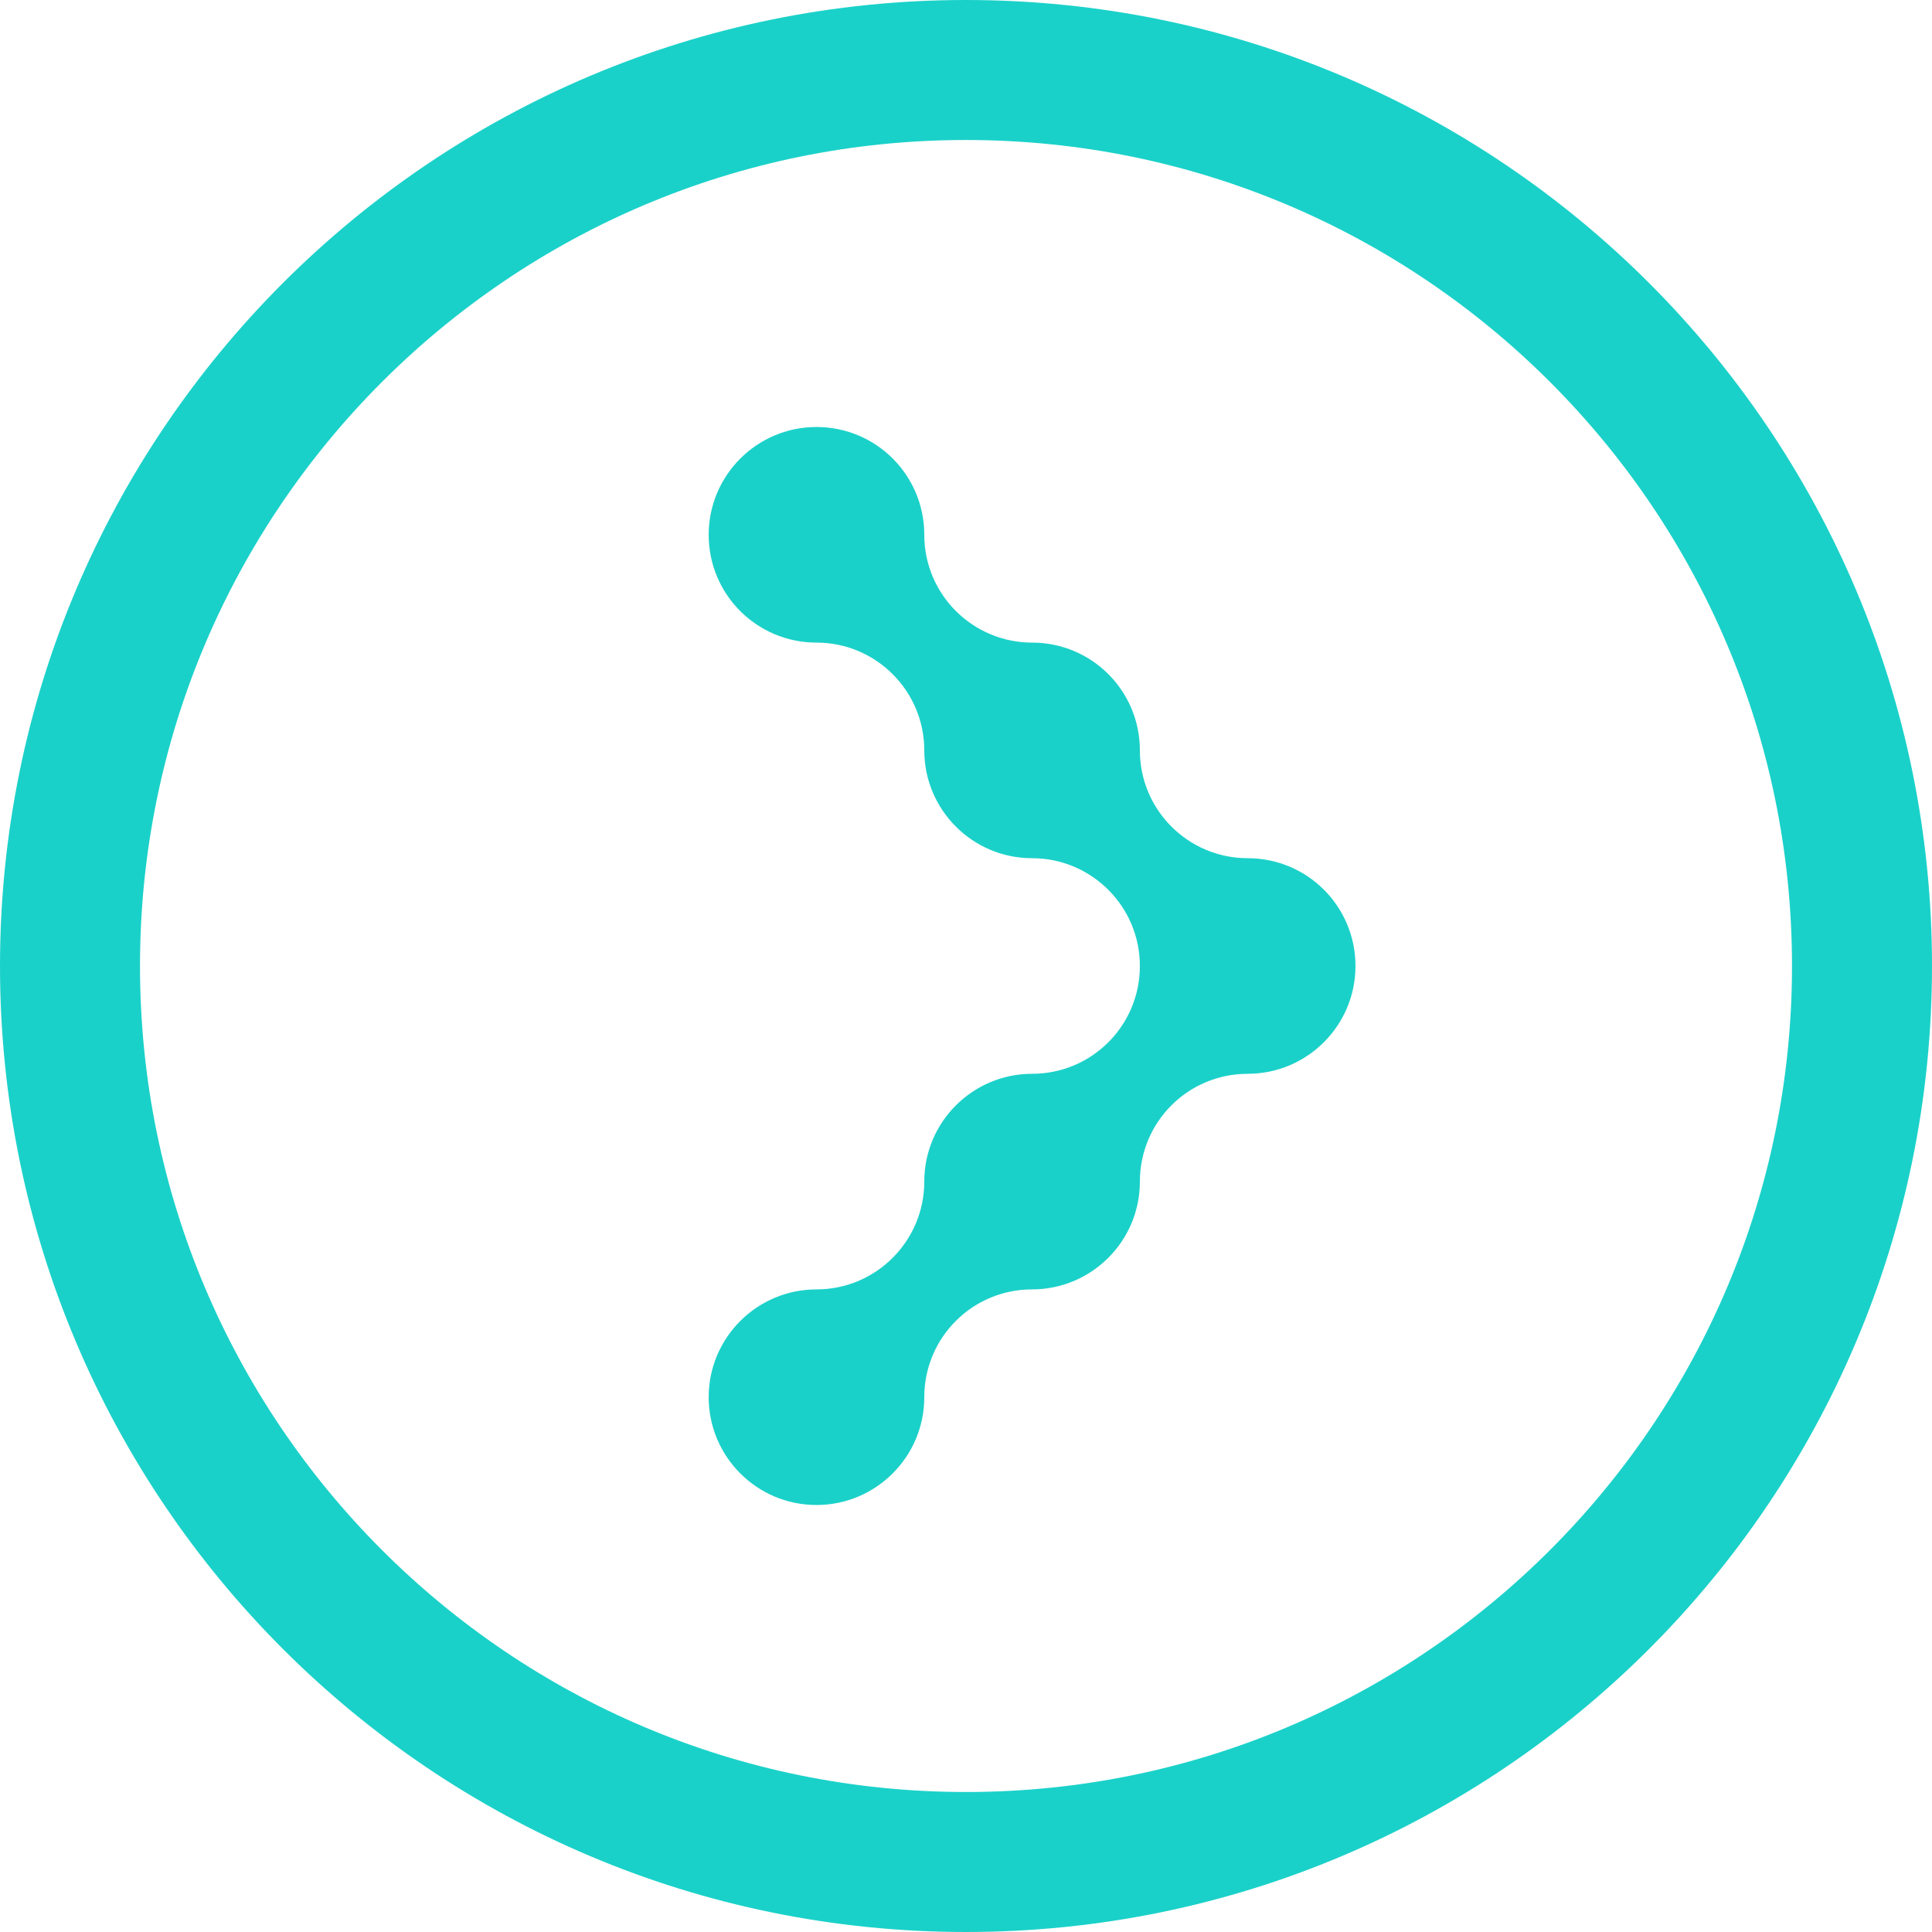 <?xml version="1.0" encoding="UTF-8"?>
<svg id="Layer_2" data-name="Layer 2" xmlns="http://www.w3.org/2000/svg" viewBox="0 0 69 69">
  <defs>
    <style>
      .cls-1 {
        fill: none;
        stroke: #1ad1c9;
        stroke-miterlimit: 10;
        stroke-width: 5px;
      }

      .cls-2 {
        fill: #1ad1c9;
      }
    </style>
  </defs>
  <g id="Layer_1-2" data-name="Layer 1">
    <g>
      <path class="cls-1" d="M66.5,34.5c0,17.67-14.33,32-32,32-17.67,0-32-14.33-32-32,0-17.67,14.33-32,32-32s32,14.33,32,32Z"/>
      <path class="cls-2" d="M48.41,34.5c0-2.13-1.72-3.85-3.85-3.85-2.12,0-3.85-1.72-3.85-3.85s-1.72-3.85-3.85-3.85c-2.12,0-3.85-1.72-3.85-3.85,0-2.13-1.72-3.85-3.85-3.85-2.12,0-3.85,1.72-3.85,3.85s1.72,3.85,3.85,3.85c2.12,0,3.85,1.72,3.85,3.85,0,2.12,1.72,3.85,3.85,3.85,2.12,0,3.85,1.72,3.85,3.85s-1.72,3.85-3.85,3.85c-2.12,0-3.85,1.72-3.85,3.85,0,2.12-1.72,3.85-3.85,3.85-2.12,0-3.85,1.72-3.85,3.85,0,2.12,1.72,3.85,3.85,3.85,2.12,0,3.85-1.72,3.85-3.85,0-2.13,1.72-3.85,3.85-3.85,2.12,0,3.85-1.72,3.85-3.85,0-2.13,1.72-3.85,3.85-3.85,2.12,0,3.85-1.72,3.85-3.85Z"/>
    </g>
  </g>
</svg>